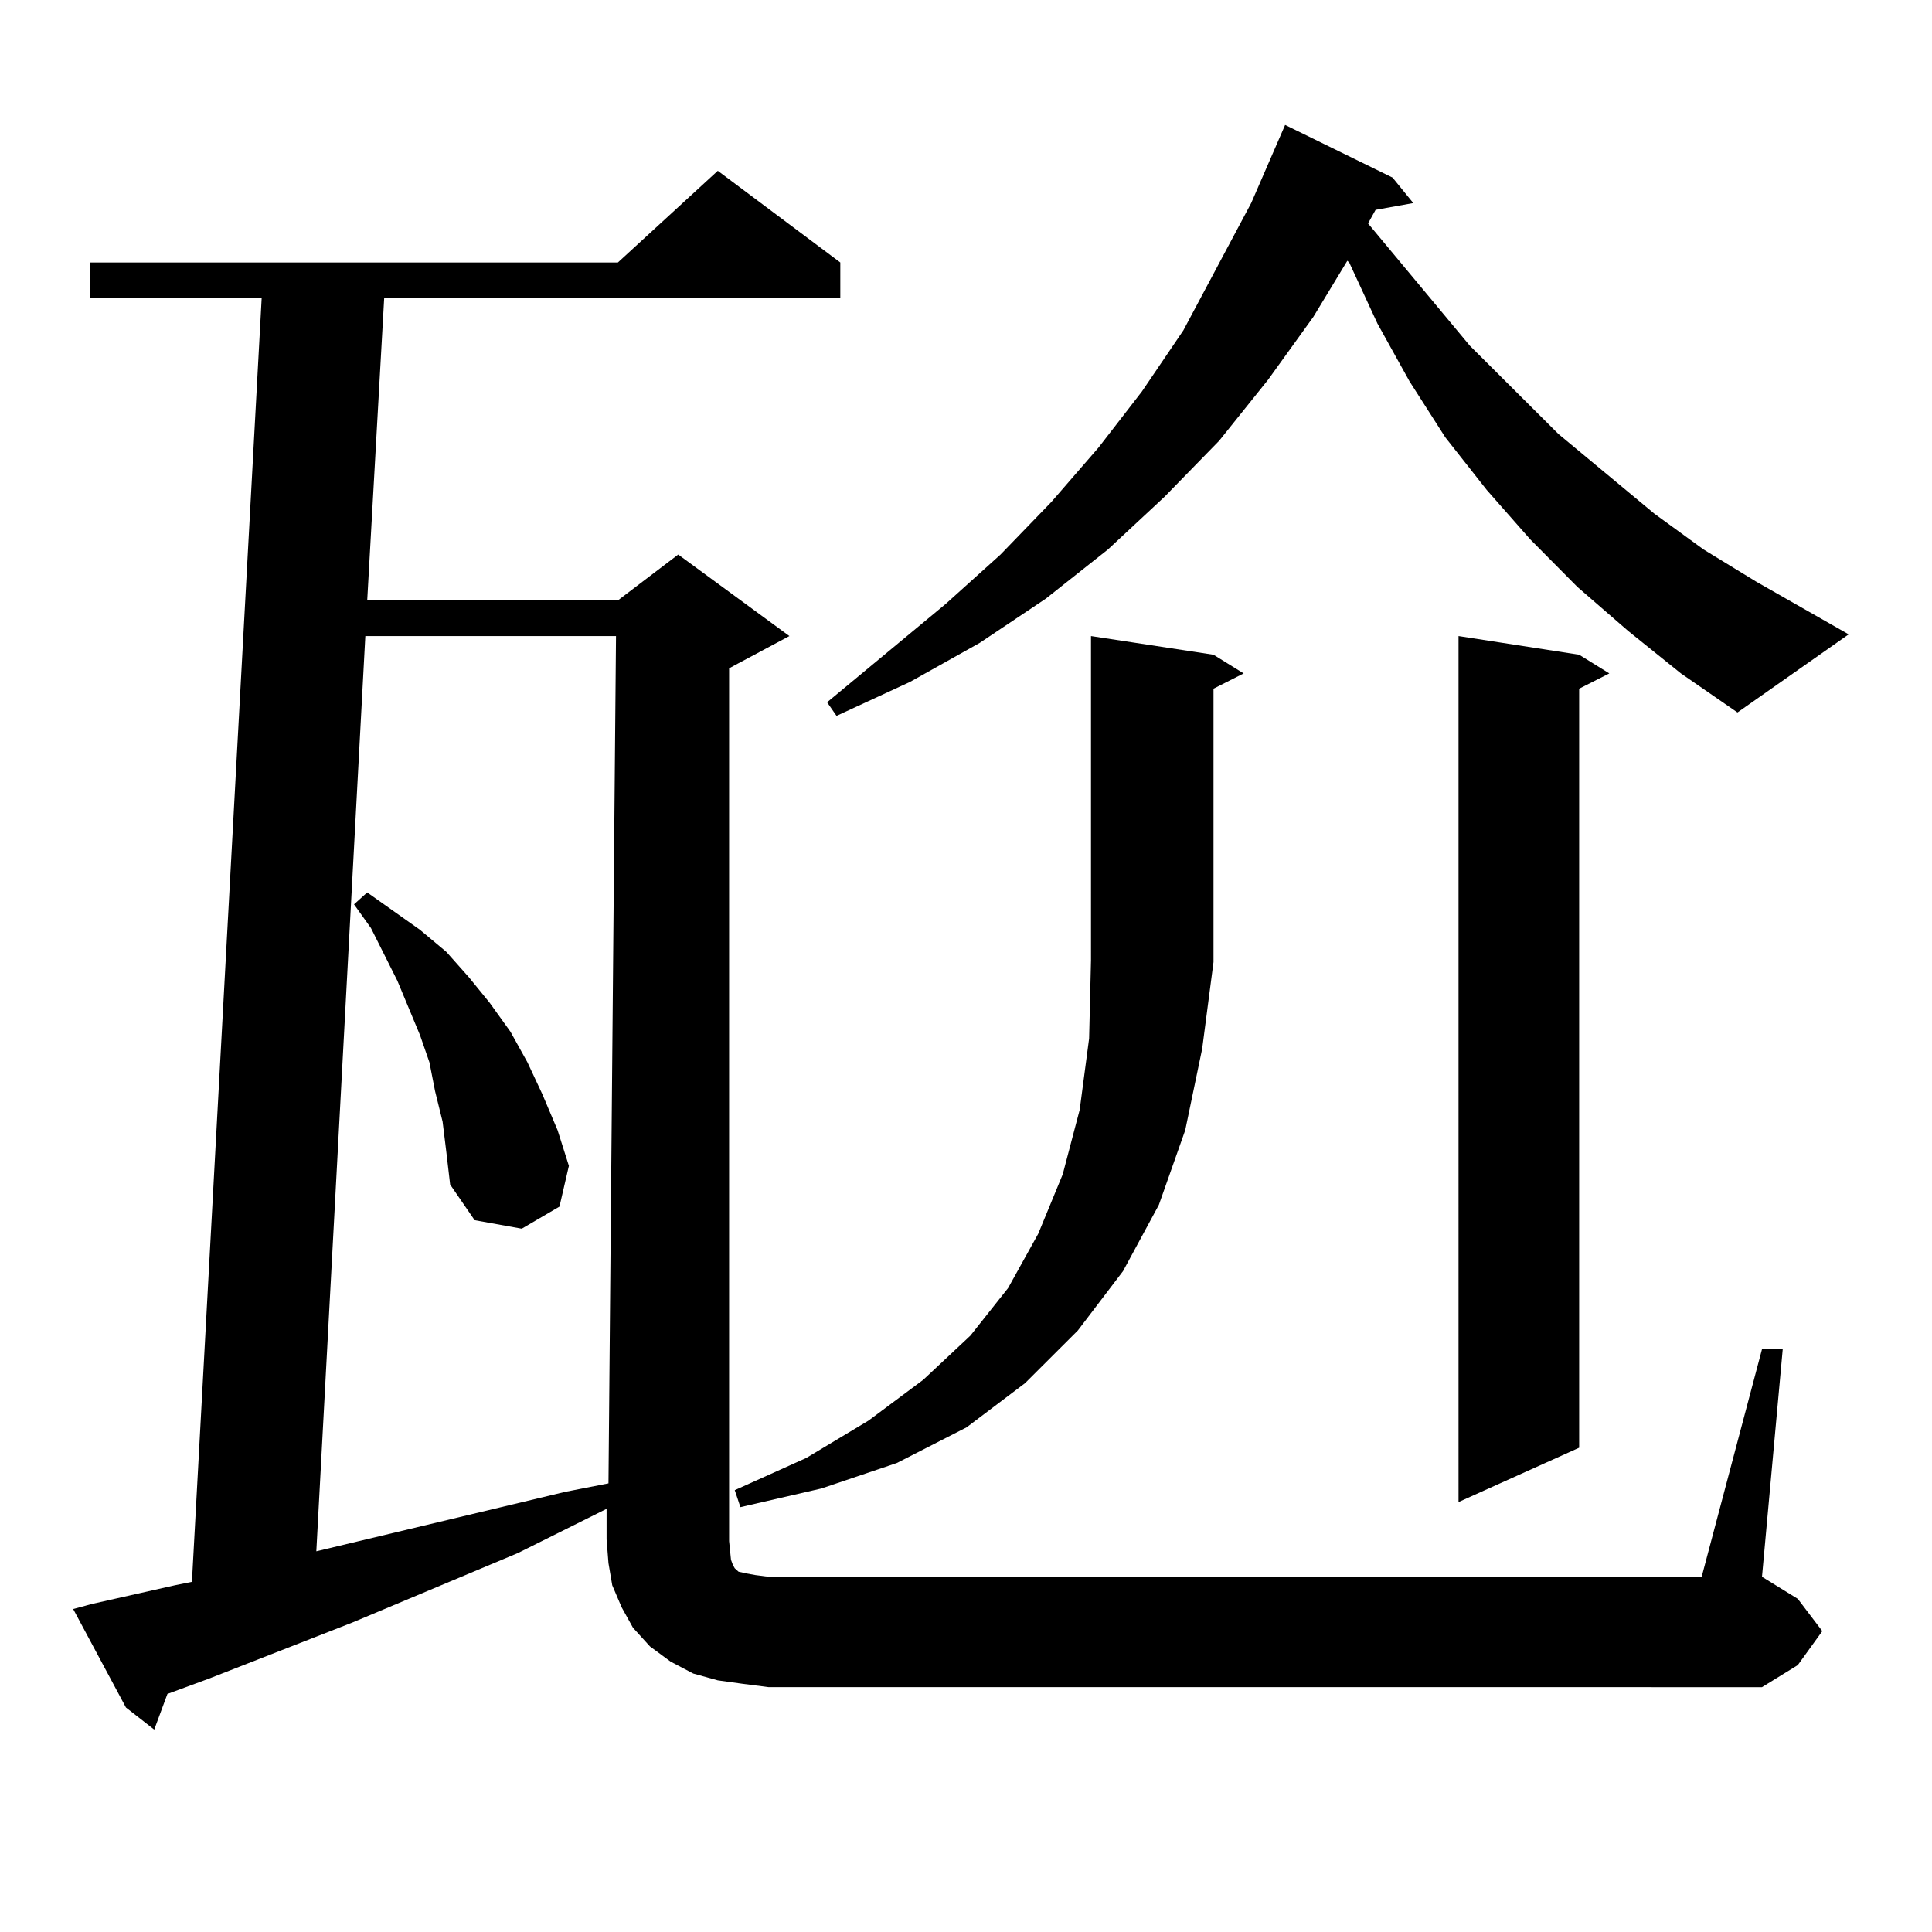 <?xml version="1.0" encoding="utf-8"?>
<!-- Generator: Adobe Illustrator 16.0.0, SVG Export Plug-In . SVG Version: 6.00 Build 0)  -->
<!DOCTYPE svg PUBLIC "-//W3C//DTD SVG 1.1//EN" "http://www.w3.org/Graphics/SVG/1.1/DTD/svg11.dtd">
<svg version="1.1" id="图层_1" xmlns="http://www.w3.org/2000/svg" xmlns:xlink="http://www.w3.org/1999/xlink" x="0px" y="0px"
	 width="1000px" height="1000px" viewBox="0 0 1000 1000" enable-background="new 0 0 1000 1000" xml:space="preserve">
<path d="M377.381,797.676l0.976,9.668l0.976,2.637l0.976,1.758l1.951,1.758l3.902,0.879l4.878,0.879l6.829,0.879h482.915
	l31.219-117.773h10.731l-10.731,117.773l18.536,11.426l12.683,16.699l-12.683,17.578l-18.536,11.426H397.868l-13.658-1.758
	l-12.683-1.758l-12.683-3.516l-11.707-6.152l-10.731-7.91l-8.78-9.668l-5.854-10.547l-4.878-11.426l-1.951-11.426l-0.976-12.305
	v-15.82l-45.853,22.852l-85.852,36.035l-74.145,29.004l-21.463,7.91l-6.829,18.457l-14.634-11.426l-27.316-50.977l9.756-2.637
	l42.926-9.668l8.78-1.758l36.097-664.453H46.657v-18.457h273.164l51.706-47.461l63.413,47.461v18.457H198.849l-8.78,156.445h129.753
	l31.219-23.73l57.56,42.188l-26.341,14.063l-4.878,2.637V797.676z M189.093,329.219l-25.365,473.73l128.777-30.762l22.438-4.395
	l3.902-438.574H189.093z M229.092,580.586l-3.902-15.82l-2.927-14.941l-4.878-14.063l-5.854-14.063l-5.854-14.063l-13.658-27.246
	l-8.78-12.305l6.829-6.152l27.316,19.336l13.658,11.426l11.707,13.184l10.731,13.184l10.731,14.941l8.78,15.82l7.805,16.699
	l7.805,18.457l5.854,18.457l-4.878,21.094l-19.512,11.426l-24.39-4.395l-12.683-18.457l-1.951-16.699L229.092,580.586z
	 M628.106,497.969l-5.854,44.824l-8.78,42.188l-13.658,38.672l-18.536,34.277l-23.414,30.762l-27.316,27.246l-30.243,22.852
	l-36.097,18.457l-39.023,13.184l-41.95,9.668l-2.927-8.789l37.072-16.699l32.194-19.336l28.292-21.094l24.39-22.852l19.512-24.609
	l15.609-28.125l12.683-30.762l8.78-33.398l4.878-36.914l0.976-40.43V329.219l63.413,9.668l15.609,9.668l-15.609,7.91V497.969z
	 M842.735,326.582l-26.341-22.852l-24.39-24.609l-22.438-25.488l-21.463-27.246l-18.536-29.004L712.982,167.5l-14.634-31.641
	l-0.976-0.879l-17.561,29.004l-23.414,32.52l-25.365,31.641l-28.292,29.004l-29.268,27.246l-32.194,25.488l-34.146,22.852
	l-36.097,20.215l-38.048,17.578l-4.878-7.031l61.462-50.977l28.292-25.488l26.341-27.246l24.39-28.125l22.438-29.004l21.463-31.641
	l35.121-65.918l17.561-40.43l55.608,27.246l10.731,13.184l-19.512,3.516l-3.902,7.031l52.682,63.281l45.853,45.703l49.755,41.309
	l25.365,18.457l27.316,16.699l47.804,27.246l-57.56,40.43l-29.268-20.215L842.735,326.582z M817.37,338.887l15.609,9.668
	l-15.609,7.91v392.871l-62.438,28.125V329.219L817.37,338.887z"/>
</svg>
